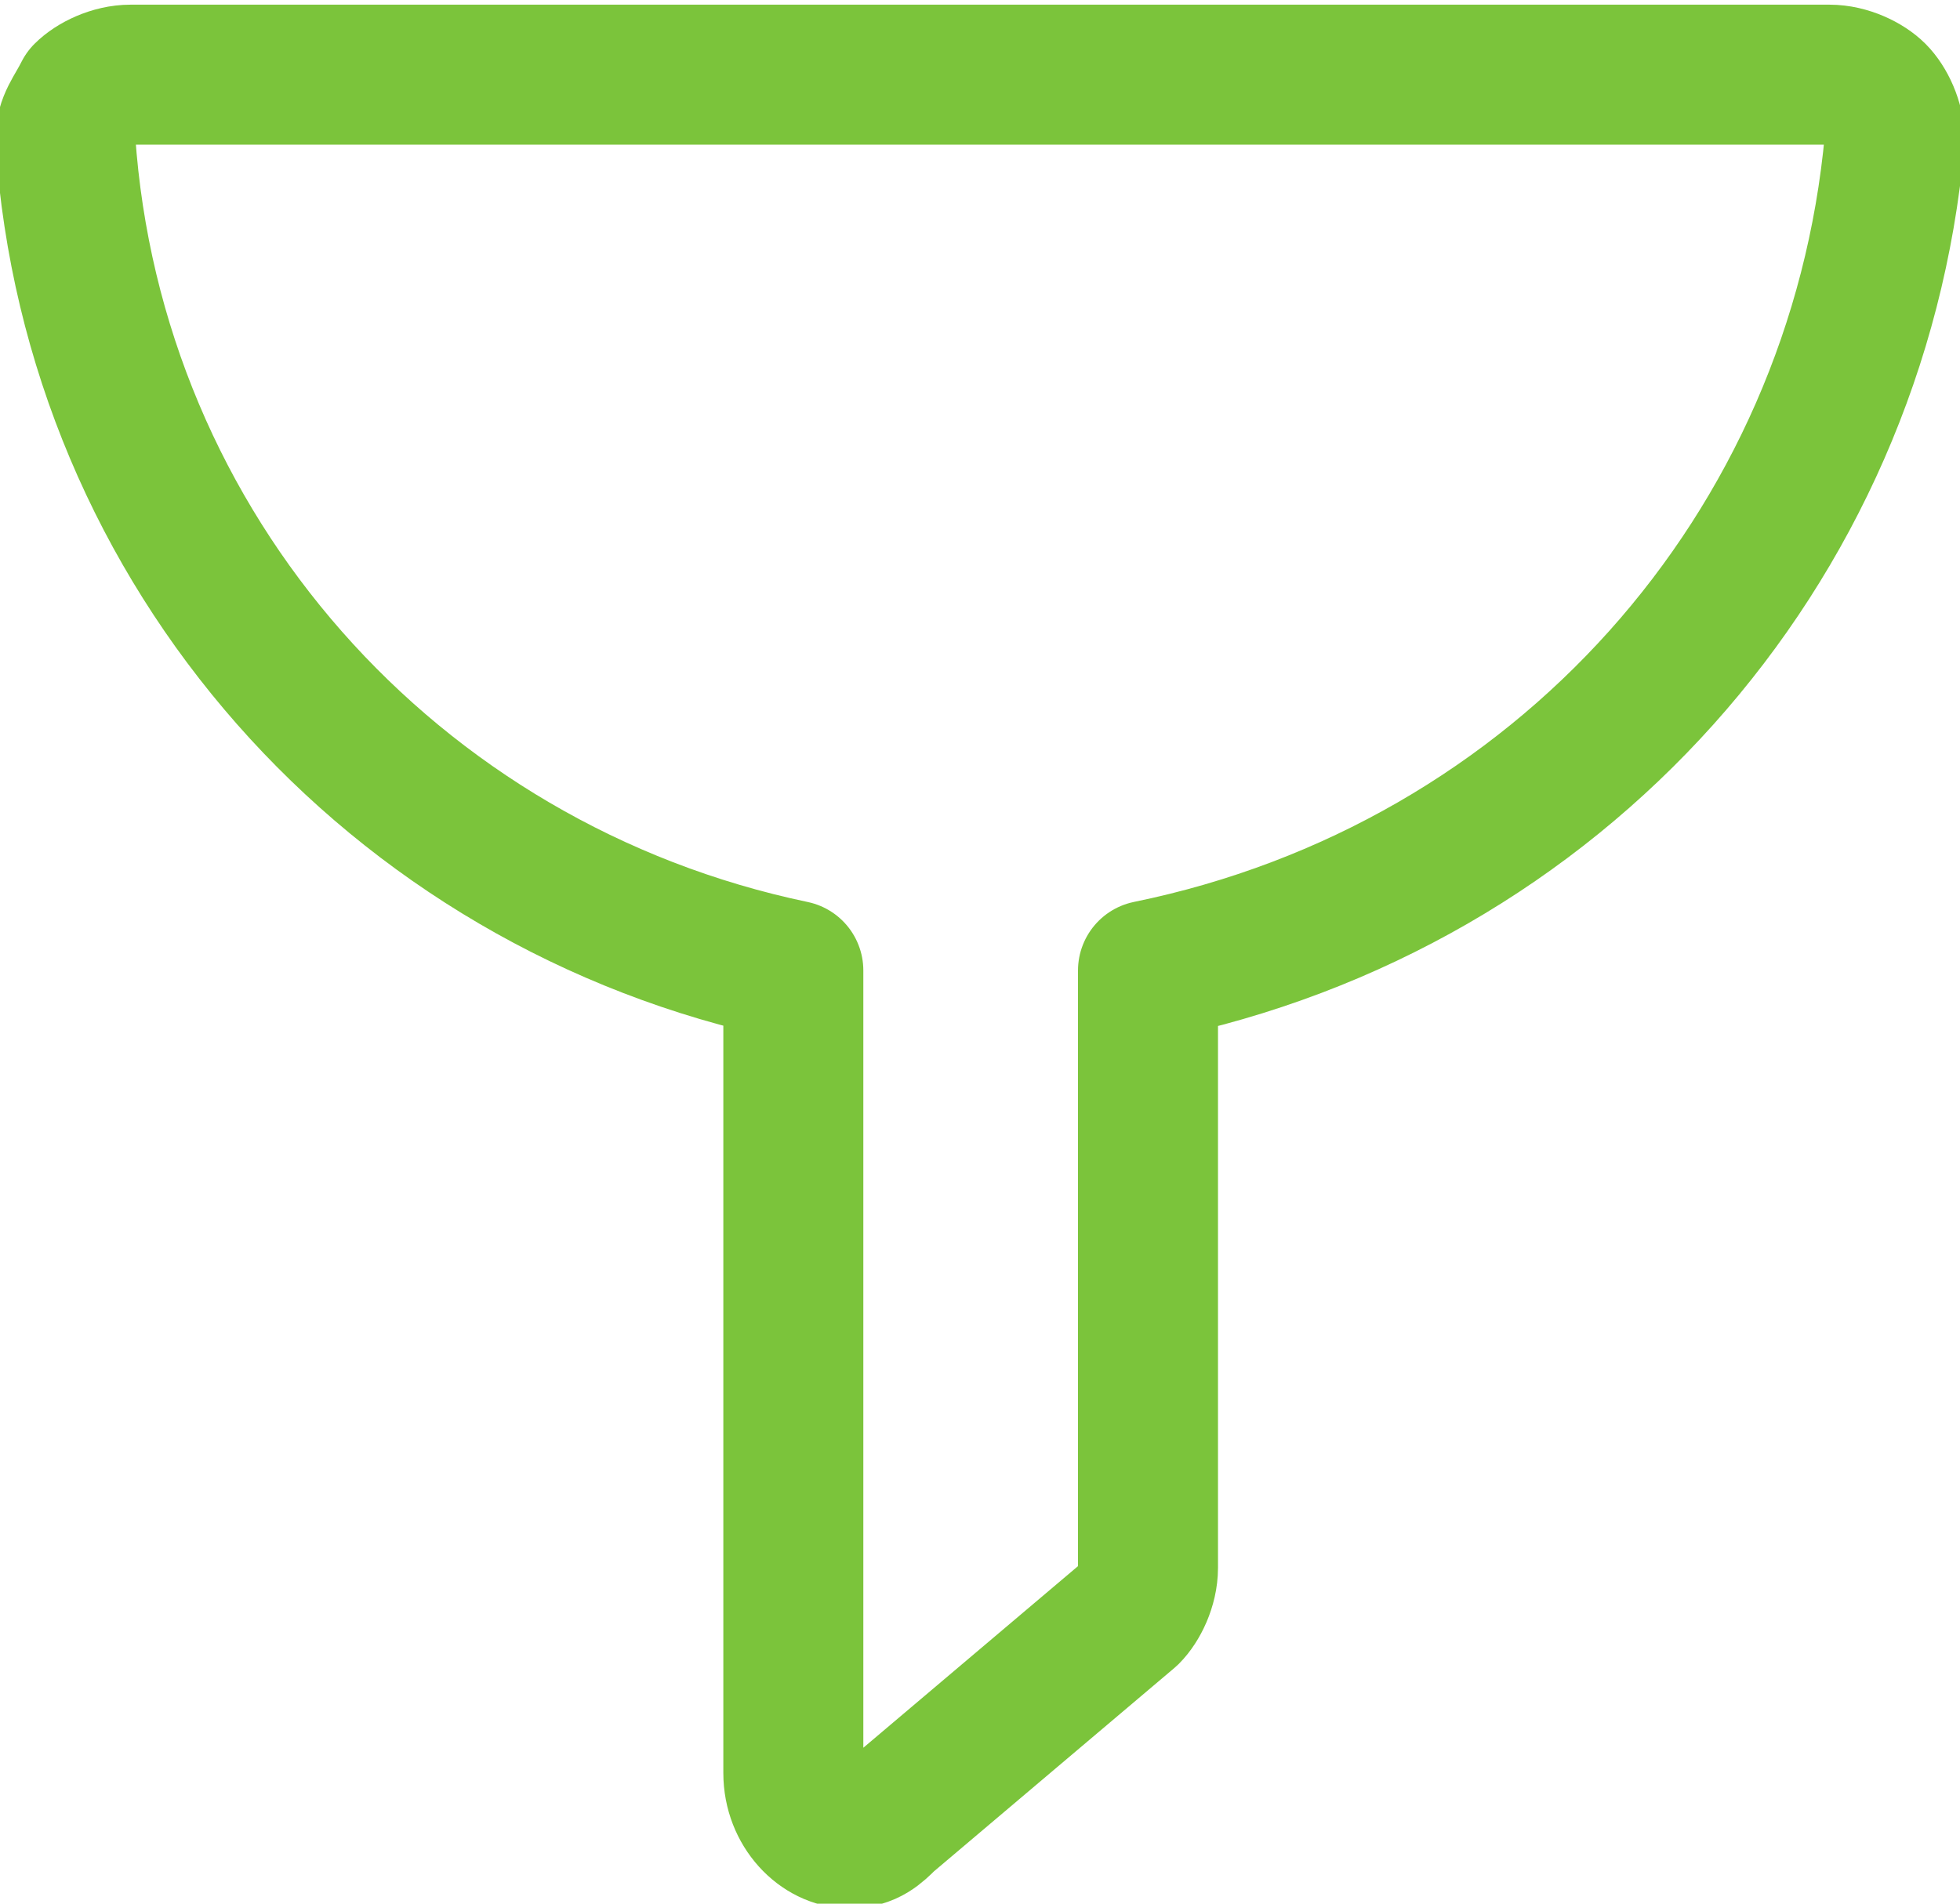 <?xml version="1.0" encoding="utf-8"?>
<!-- Generator: Adobe Illustrator 25.1.0, SVG Export Plug-In . SVG Version: 6.00 Build 0)  -->
<svg version="1.1" id="Layer_1" xmlns="http://www.w3.org/2000/svg" xmlns:xlink="http://www.w3.org/1999/xlink" x="0px" y="0px"
	 viewBox="0 0 21 20.4" style="enable-background:new 0 0 21 20.4;" xml:space="preserve">
<style type="text/css">
	.st0{fill:none;stroke:#7BC43B;stroke-width:1.5;stroke-linecap:round;stroke-linejoin:round;}
</style>
<g id="Interface-Essential_Filter_filter-1">
	<g id="Group_191">
		<g id="filter-1">
			<path id="Shape_851" class="st0" d="M20.3,1.5c0-0.2-0.1-0.4-0.2-0.5c-0.1-0.1-0.3-0.2-0.5-0.2H1.4C1.2,0.8,1,0.9,0.9,1
				C0.8,1.2,0.7,1.3,0.7,1.5c0.3,4.4,3.5,8,7.8,8.9V19c0,0.4,0.3,0.7,0.6,0.7c0.2,0,0.3-0.1,0.4-0.2l2.6-2.2
				c0.1-0.1,0.2-0.3,0.2-0.5v-6.4C16.7,9.5,19.9,5.9,20.3,1.5z"/>
		</g>
	</g>
</g>
</svg>
